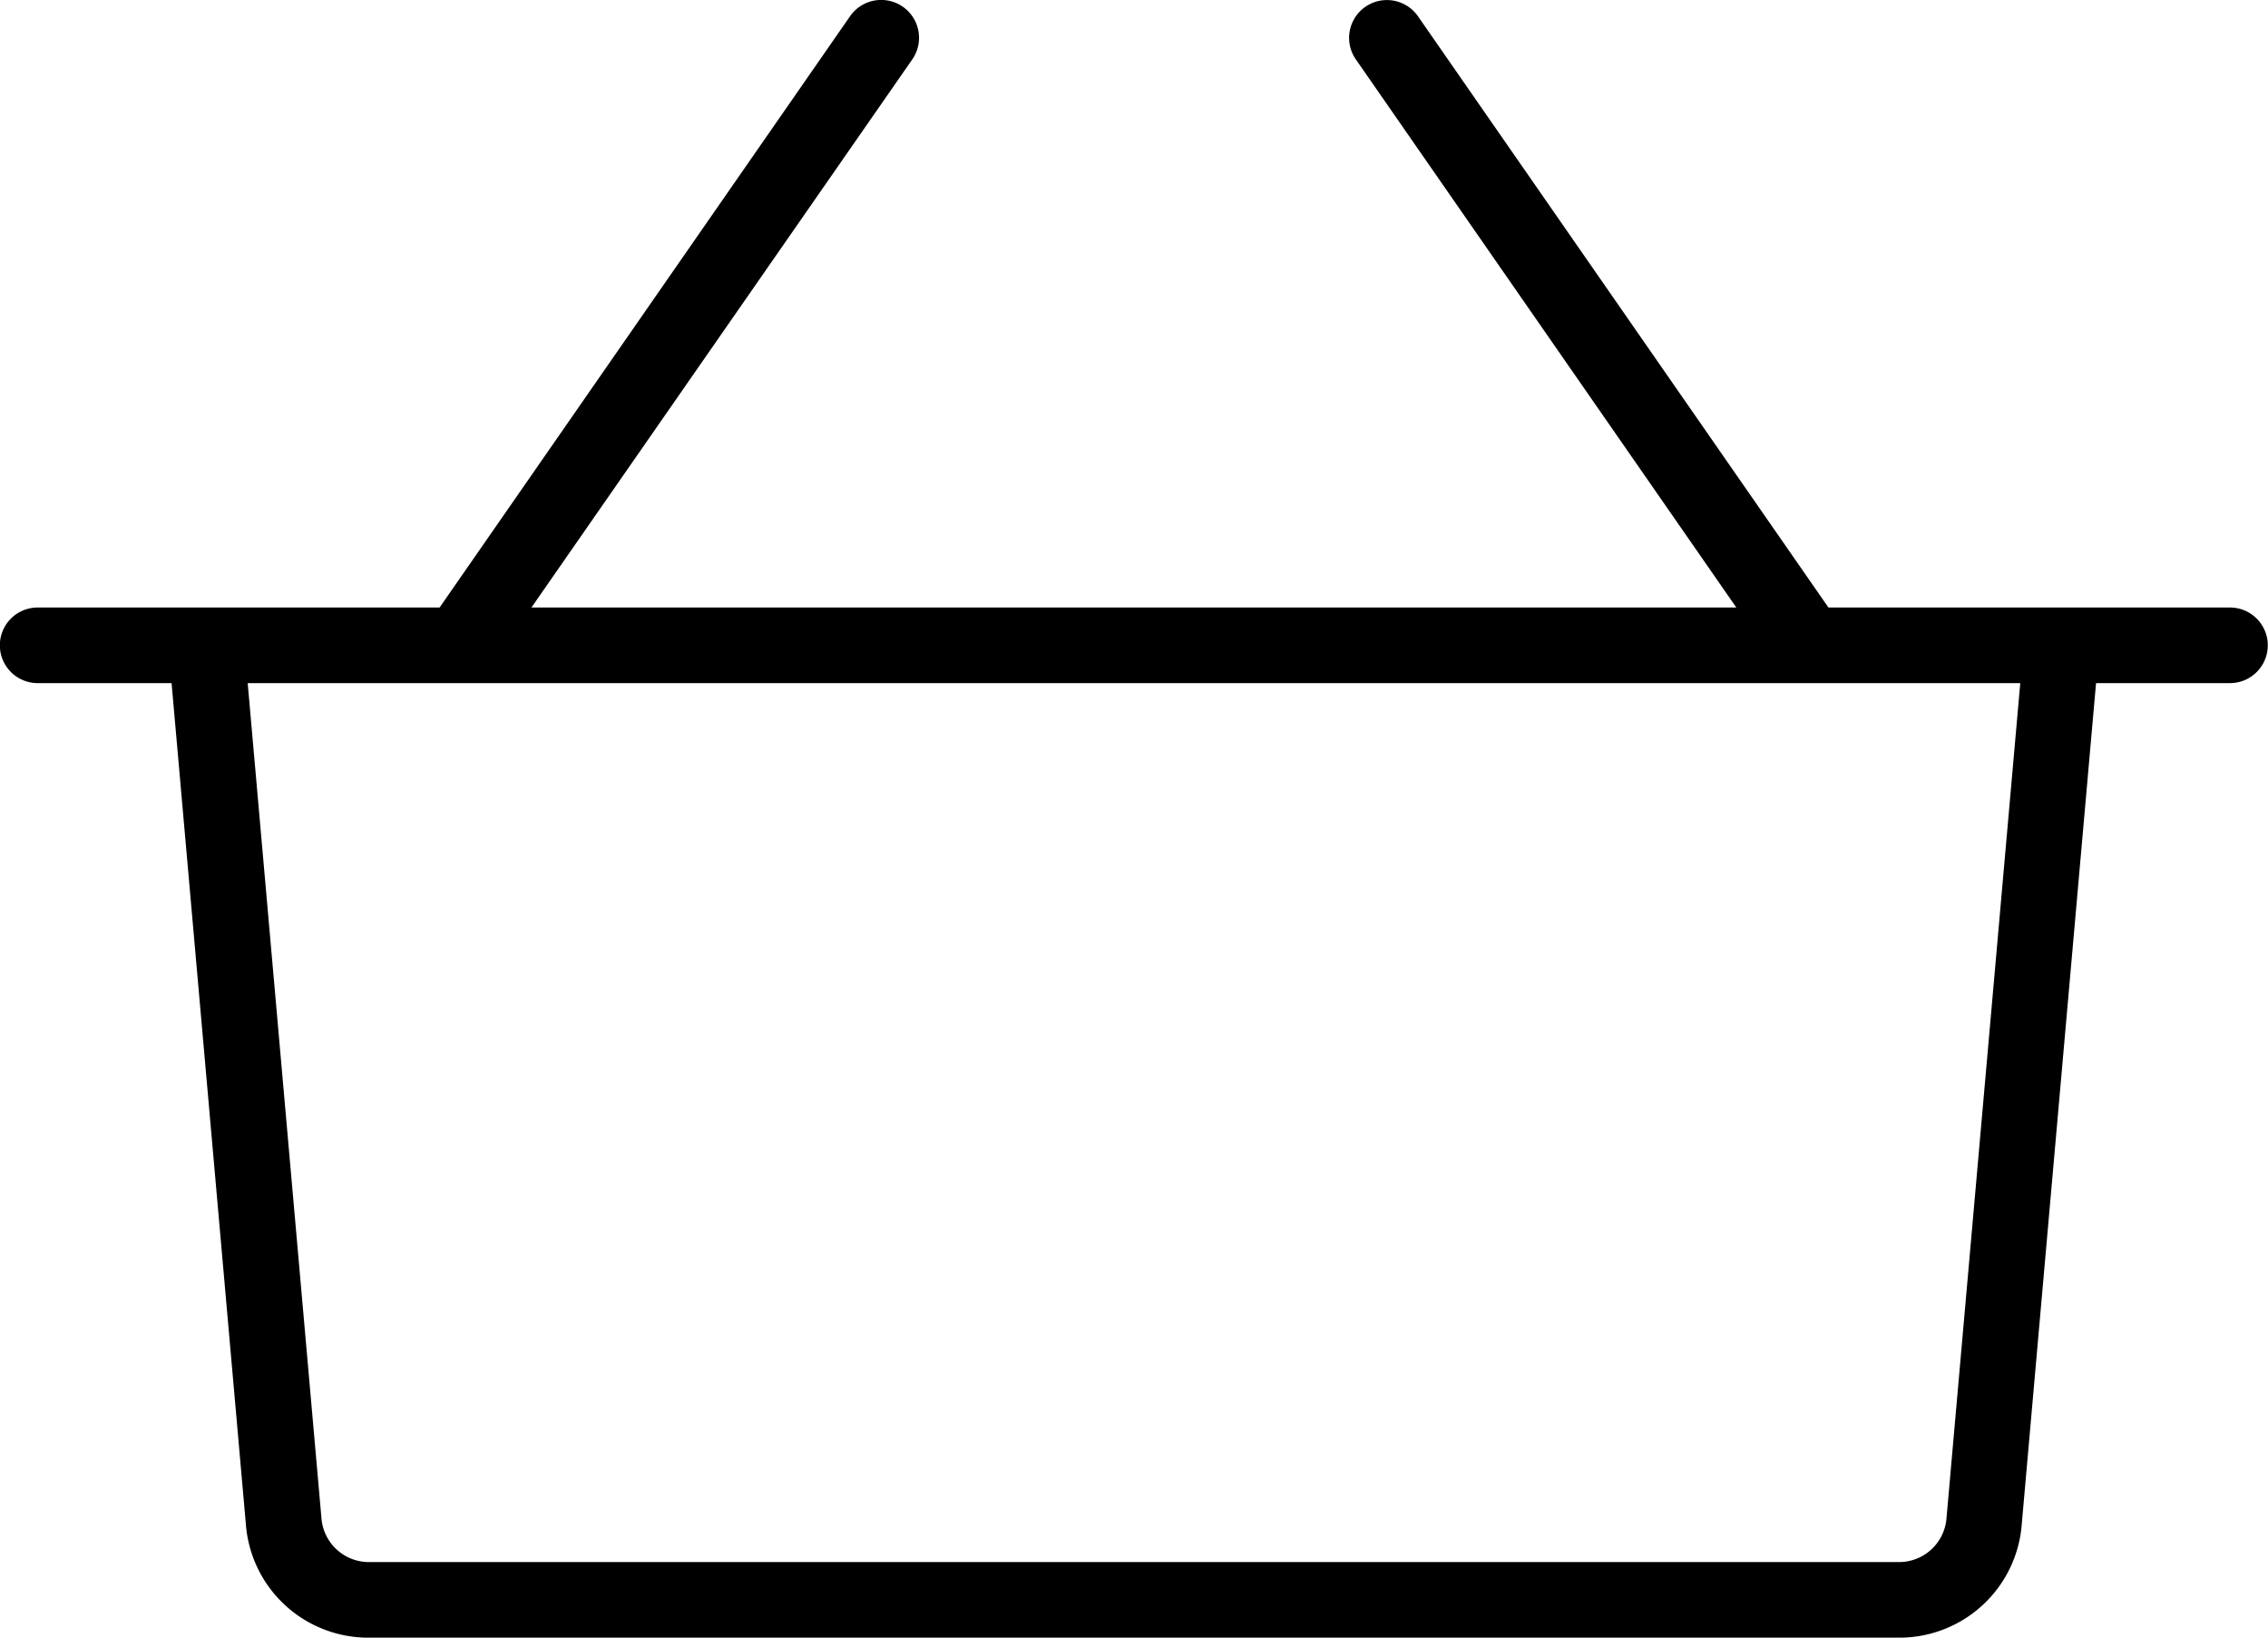 <svg xmlns="http://www.w3.org/2000/svg" xmlns:xlink="http://www.w3.org/1999/xlink" width="54.197" height="39.143" viewBox="0 0 54.197 39.143">
  <defs>
    <clipPath id="clip-path">
      <rect id="Rectángulo_79" data-name="Rectángulo 79" width="54.197" height="39.143" fill="none"/>
    </clipPath>
  </defs>
  <g id="Grupo_123" data-name="Grupo 123" transform="translate(0 0)">
    <g id="Grupo_122" data-name="Grupo 122" transform="translate(0 0)" clip-path="url(#clip-path)">
      <path id="Trazado_533" data-name="Trazado 533" d="M53.293,14.521h-9.6L33.885.39A.9.9,0,1,0,32.4,1.42l9.091,13.1H12.7L21.8,1.42A.9.9,0,0,0,20.314.387l0,0L10.505,14.521H.9a.9.9,0,1,0,0,1.807h3.2l1.775,20.1a2.934,2.934,0,0,0,2.913,2.716H45.4a2.934,2.934,0,0,0,2.913-2.716l1.775-20.1h3.2a.9.9,0,1,0,0-1.807M46.516,36.268A1.138,1.138,0,0,1,45.4,37.337H8.794A1.138,1.138,0,0,1,7.68,36.268L5.919,16.328H48.277Z" transform="translate(0 0)"/>
    </g>
  </g>
</svg>
